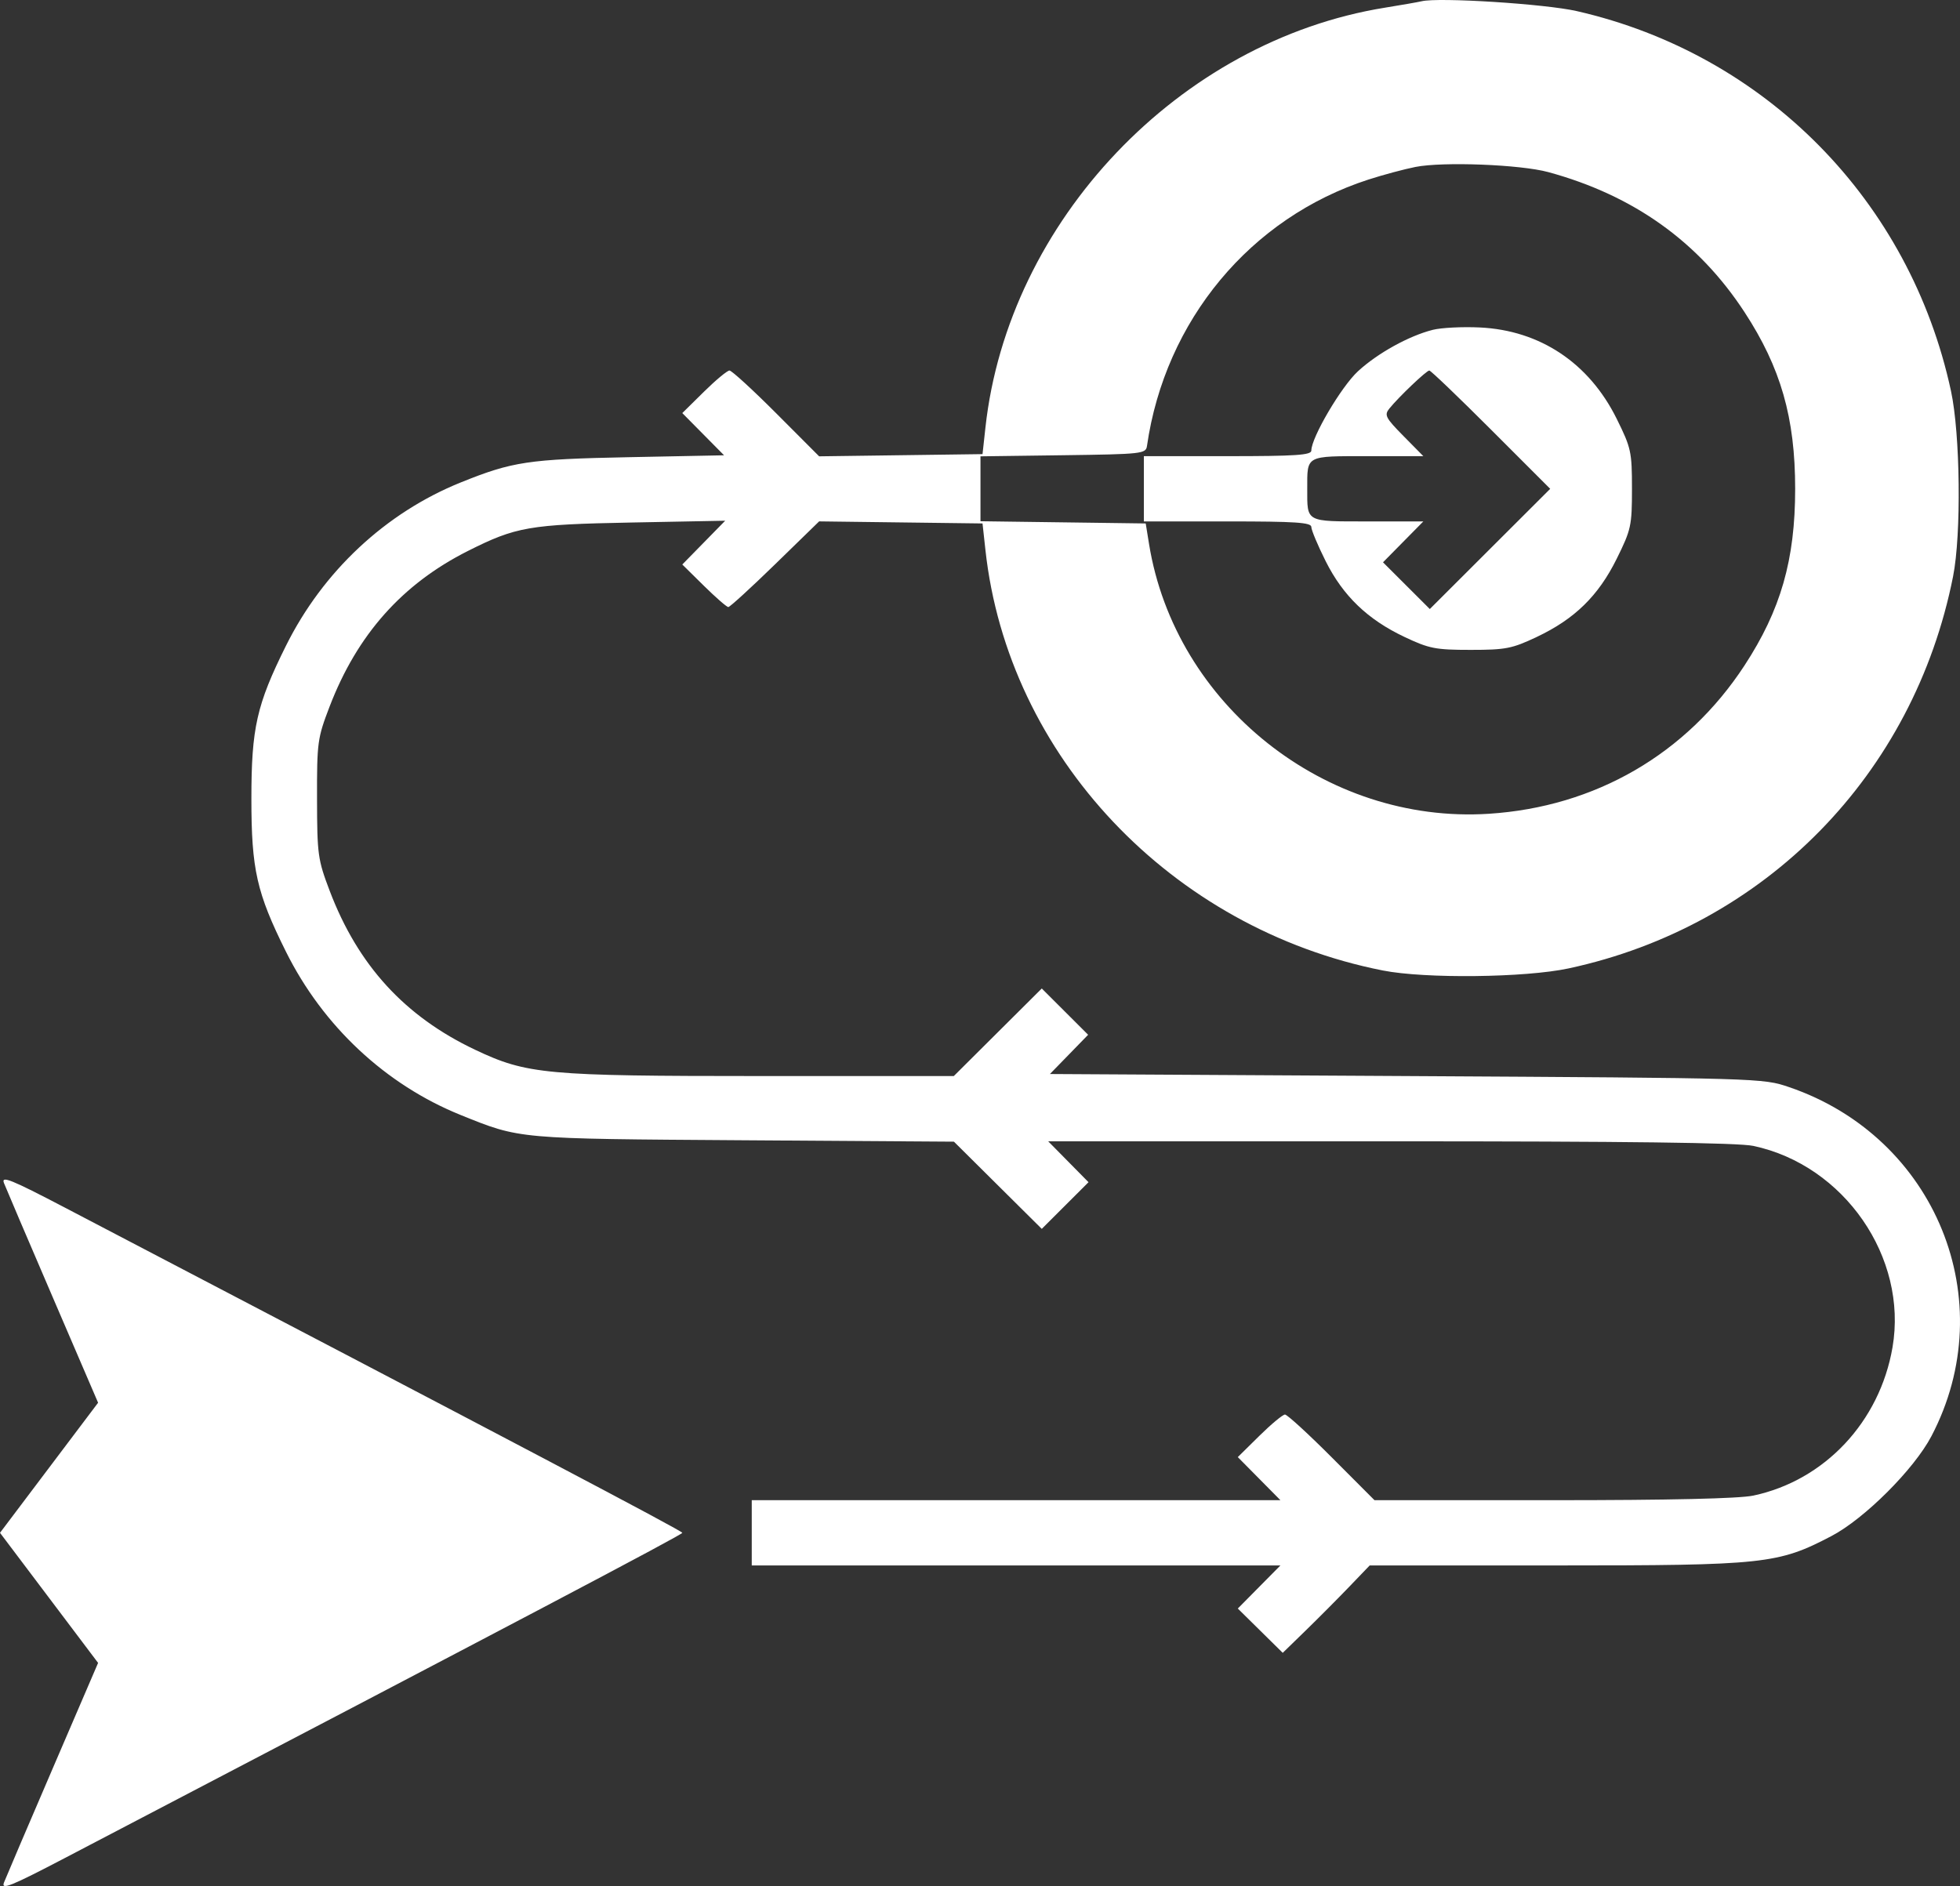 <svg xmlns="http://www.w3.org/2000/svg" width="532" height="512" viewBox="0 0 532 512" fill="none"><rect x="0" y="0" width="532" height="512" fill="#333333" stroke="none"/><path fill-rule="evenodd" clip-rule="evenodd" d="M385.866 0.342C384.951 0.564 380.461 1.35 375.888 2.089C320.103 11.105 273.611 59.991 267.472 116.086L266.685 123.282L244.512 123.58L222.338 123.879L210.717 112.232C204.326 105.827 198.604 100.586 198.002 100.586C197.401 100.586 194.274 103.185 191.052 106.362L185.195 112.138L190.862 117.868L196.529 123.599L170.631 124.116C143.391 124.66 139.101 125.305 125.09 130.957C104.692 139.184 87.663 155.095 77.613 175.317C69.66 191.317 68.235 197.629 68.235 216.834C68.235 236.039 69.66 242.351 77.613 258.351C87.663 278.573 104.692 294.485 125.09 302.712C141.284 309.244 140.091 309.137 201.828 309.55L258.924 309.931L270.846 321.769L282.767 333.605L289.112 327.269L295.456 320.934L289.981 315.383L284.507 309.833H377.26C441.76 309.833 471.805 310.212 475.89 311.078C500.56 316.309 517.869 341.354 513.683 365.759C510.215 385.98 495.262 401.906 475.89 406.014C472.049 406.828 453.236 407.26 421.546 407.26H373.076L361.475 395.635C355.095 389.241 349.382 384.01 348.78 384.01C348.179 384.01 345.052 386.61 341.83 389.786L335.973 395.562L341.757 401.411L347.542 407.26H275.794H204.046V416.117V424.974H275.794H347.542L341.757 430.823L335.973 436.672L342.073 442.687L348.171 448.702L354.391 442.65C357.811 439.322 363.122 433.983 366.193 430.786L371.775 424.974H422.435C478.978 424.974 482.6 424.587 497.08 417.011C506.073 412.306 519.524 398.874 524.235 389.893C543.529 353.117 525.454 308.733 485.645 295.135C478.467 292.682 478.067 292.67 381.709 292.119L284.98 291.565L290.165 286.239L295.35 280.912L289.059 274.629L282.767 268.347L270.828 280.233L258.888 292.119H206.62C148.098 292.119 143.027 291.652 128.93 284.967C109.865 275.925 97.172 262.051 89.497 241.864C86.264 233.361 86.082 232.039 86.051 216.834C86.02 201.497 86.172 200.38 89.464 191.804C96.954 172.29 109.162 158.555 126.994 149.576C140.038 143.009 143.636 142.381 171.34 141.85L196.839 141.36L191.018 147.303L185.195 153.247L191.052 159.023C194.274 162.2 197.258 164.799 197.685 164.799C198.112 164.799 203.834 159.566 210.399 153.17L222.338 141.541L244.512 141.822L266.685 142.103L267.472 149.299C273.593 205.236 317.863 252.091 375.333 263.459C386.8 265.727 414.015 265.421 425.777 262.892C479.145 251.417 519.439 210.329 530.117 156.496C532.388 145.045 532.082 117.868 529.549 106.122C518.422 54.511 479.228 14.719 427.995 3.017C419.403 1.054 390.502 -0.78 385.866 0.342ZM420.251 46.721C443.365 53.019 461.008 65.608 473.498 84.714C483.352 99.789 487.259 113.409 487.259 132.693C487.259 151.976 483.352 165.596 473.498 180.671C457.792 204.697 433.015 219.065 404.091 220.919C359.792 223.758 318.929 191.286 311.876 147.639L310.981 142.103L288.556 141.803L266.13 141.504V132.693V123.881L288.566 123.582C310.041 123.295 311.016 123.187 311.322 121.068C316.229 86.98 339.414 59.094 371.453 48.741C375.417 47.462 381.154 45.922 384.203 45.319C391.673 43.846 412.7 44.664 420.251 46.721ZM388.91 89.539C382.408 91.18 373.931 95.872 368.593 100.786C364.05 104.968 355.932 118.777 355.932 122.323C355.932 123.552 351.674 123.836 333.204 123.836H310.477V132.693V141.55H333.204C351.674 141.55 355.932 141.833 355.932 143.062C355.932 143.893 357.684 148.069 359.823 152.342C364.553 161.781 371.206 168.177 381.232 172.92C387.929 176.089 389.645 176.424 399.17 176.424C408.694 176.424 410.41 176.089 417.108 172.92C427.415 168.044 433.834 161.768 438.821 151.691C442.733 143.786 442.962 142.74 442.962 132.693C442.962 122.645 442.733 121.599 438.821 113.694C431.33 98.556 418.02 89.674 401.663 88.897C396.938 88.672 391.2 88.961 388.91 89.539ZM404.717 116.644L420.77 132.702L404.43 149.019L388.091 165.336L381.739 158.993L375.388 152.651L380.862 147.1L386.337 141.55H371.252C354.252 141.55 354.823 141.857 354.823 132.693C354.823 123.528 354.252 123.836 371.252 123.836H386.337L380.931 118.355C376.08 113.436 375.686 112.675 377.092 110.933C379.652 107.761 387.185 100.586 387.954 100.586C388.346 100.586 395.889 107.812 404.717 116.644ZM1.081 321.177C1.619 322.549 7.585 336.527 14.343 352.237L26.627 380.803L13.313 398.459L0 416.117L13.313 433.774L26.627 451.431L14.343 479.997C7.585 495.707 1.619 509.685 1.081 511.056C0.261 513.153 2.891 512.095 17.588 504.413C140.947 439.944 185.198 416.633 185.198 416.117C185.198 415.601 140.947 392.289 17.588 327.82C2.891 320.139 0.261 319.081 1.081 321.177Z" fill="white"></path></svg>